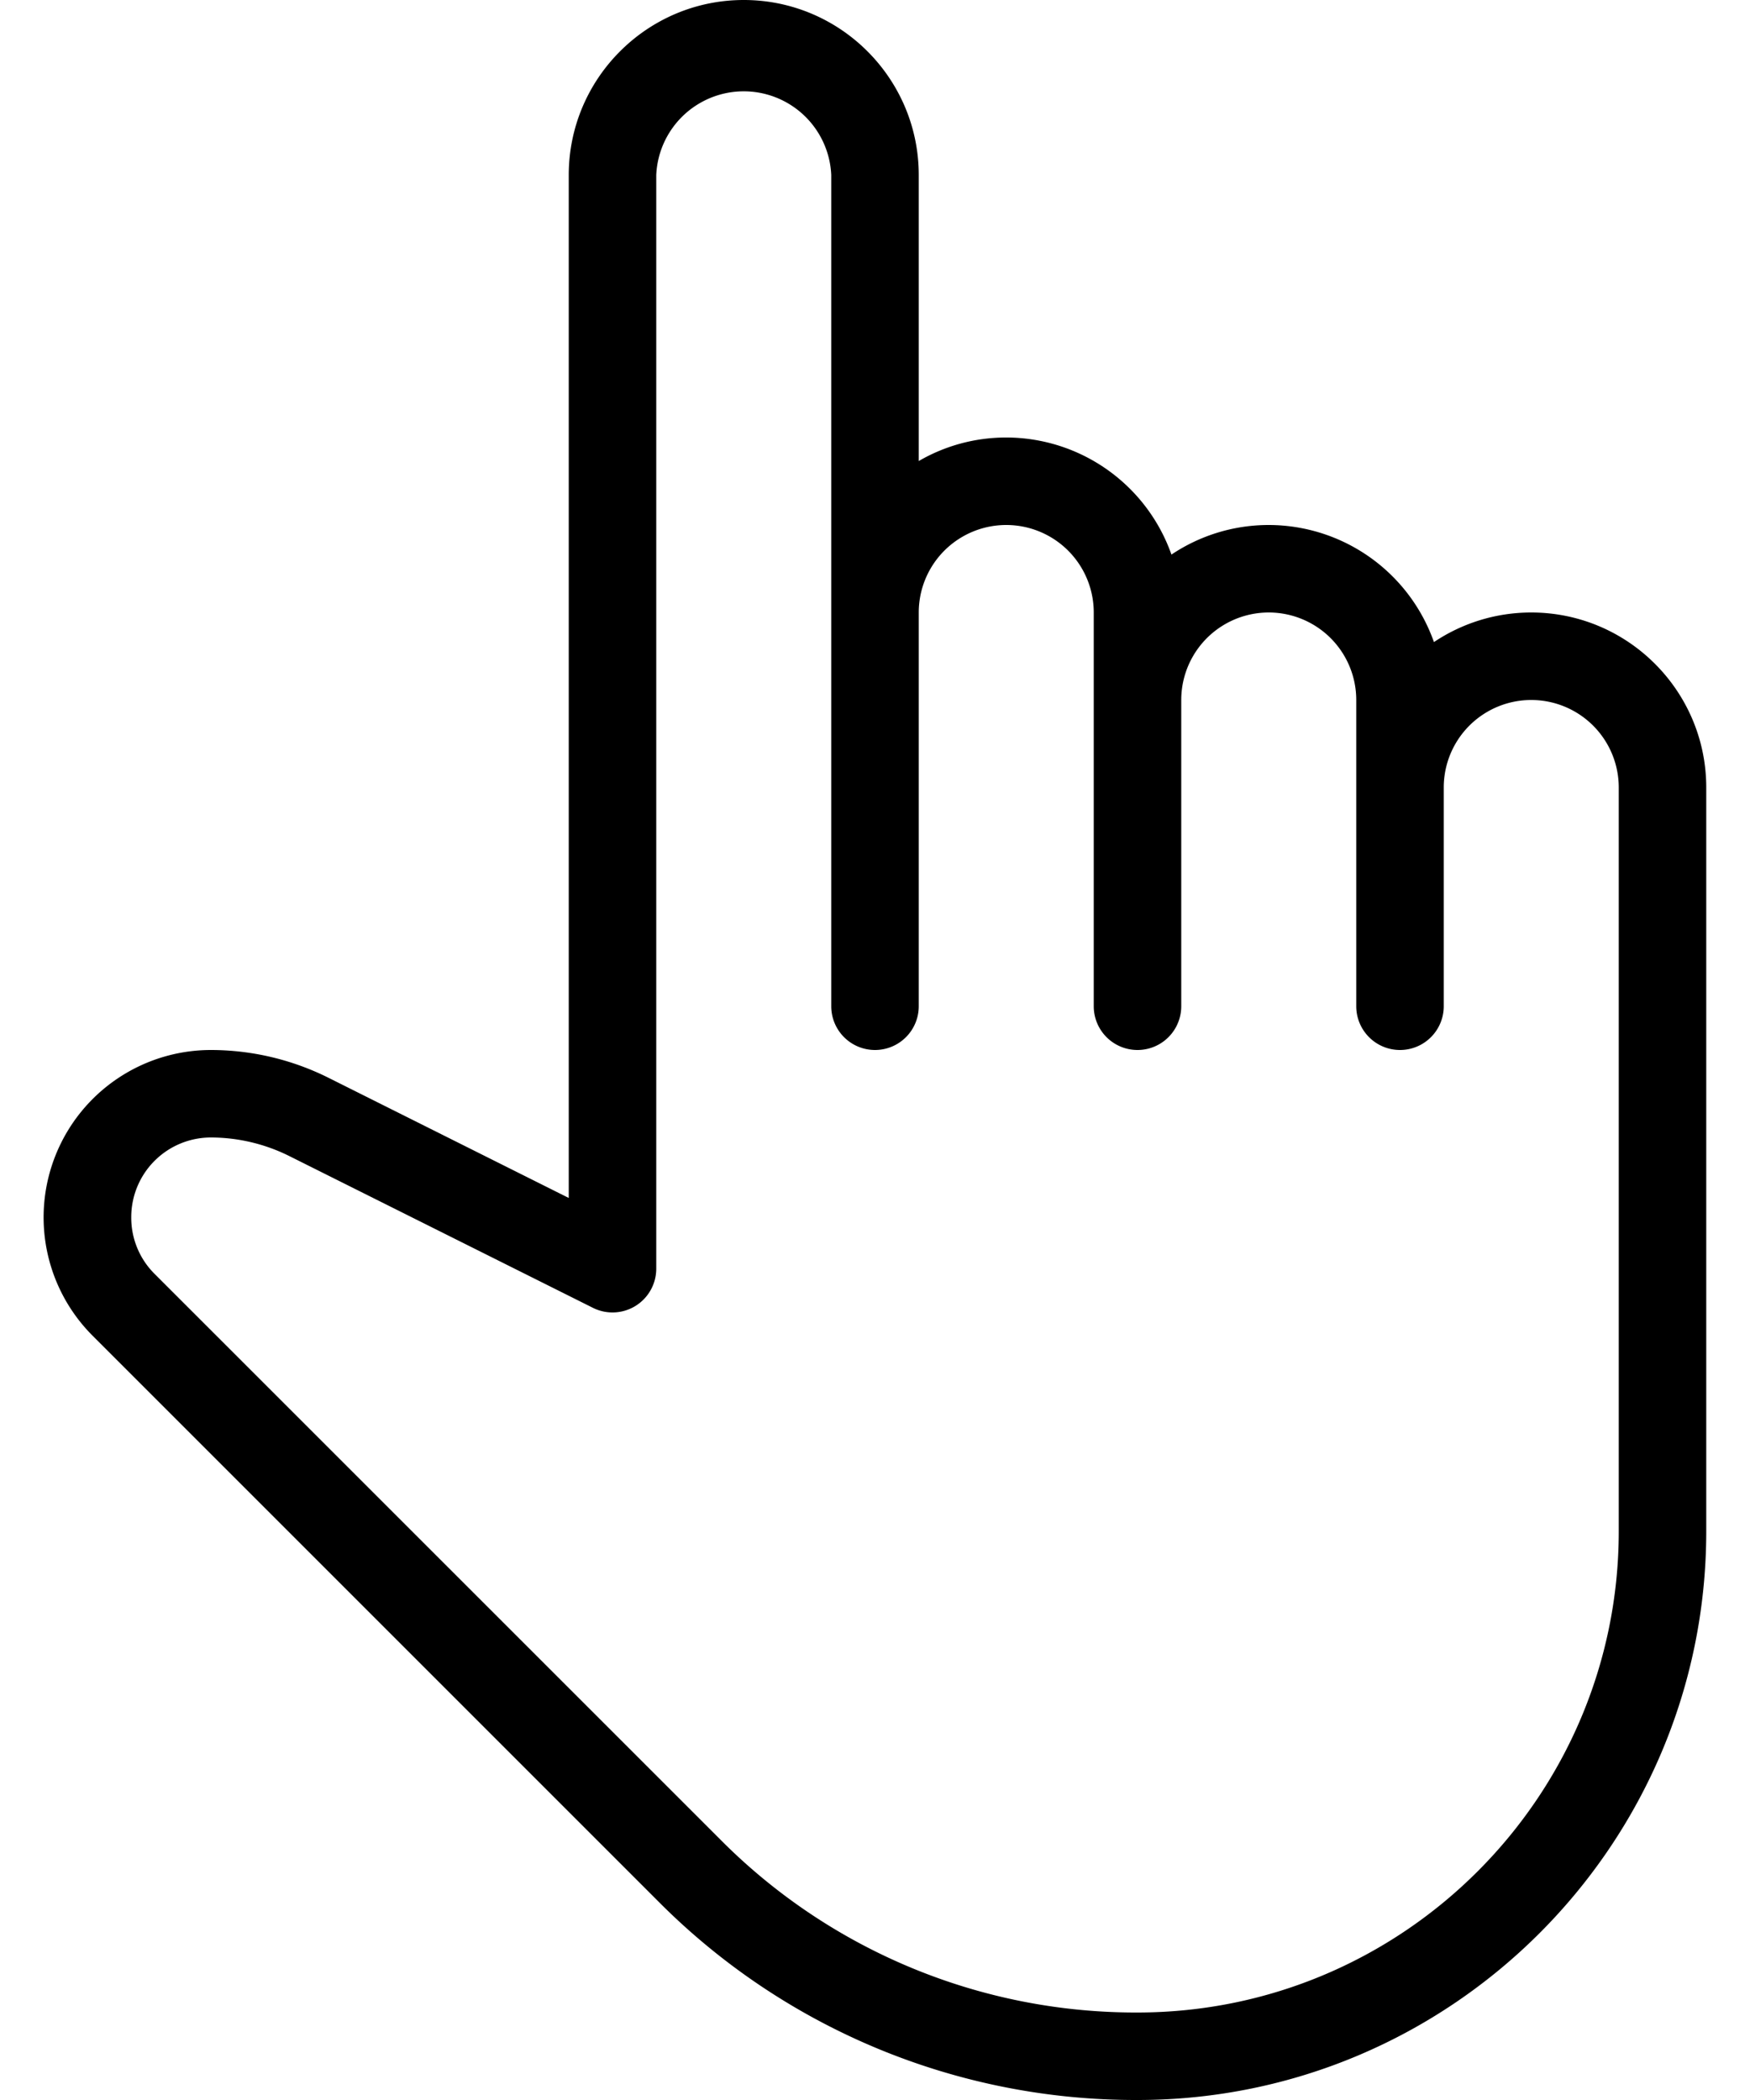 <svg width="20" height="24" viewBox="0 0 20 24" xmlns="http://www.w3.org/2000/svg"><path d="M17.5 7c-.411 0-.794.125-1.112.338A2.005 2.005 0 0 0 14.5 6c-.411 0-.794.125-1.112.338A2.005 2.005 0 0 0 11.5 5c-.364 0-.706.098-1 .269V2c0-1.103-.897-2-2-2s-2 .897-2 2v11.691l-2.749-1.375A3.014 3.014 0 0 0 2.411 12a1.913 1.913 0 0 0-1.351 3.267l6.466 6.466A7.689 7.689 0 0 0 13 24c3.584 0 6.5-2.916 6.5-6.5V9c0-1.103-.897-2-2-2zm1 10.5c0 3.033-2.468 5.5-5.501 5.5a6.688 6.688 0 0 1-4.765-1.975l-6.467-6.466a.905.905 0 0 1-.267-.649.91.91 0 0 1 .91-.91c.309 0 .617.073.894.211l3.473 1.736A.5.5 0 0 0 7.5 14.5V2a1.001 1.001 0 0 1 2 0v9.5a.5.5 0 0 0 1 0V7a1 1 0 0 1 2 0v4.5a.5.5 0 0 0 1 0V8a1 1 0 0 1 2 0v3.5a.5.5 0 0 0 1 0V9a1 1 0 0 1 2 0v8.5z"/></svg>